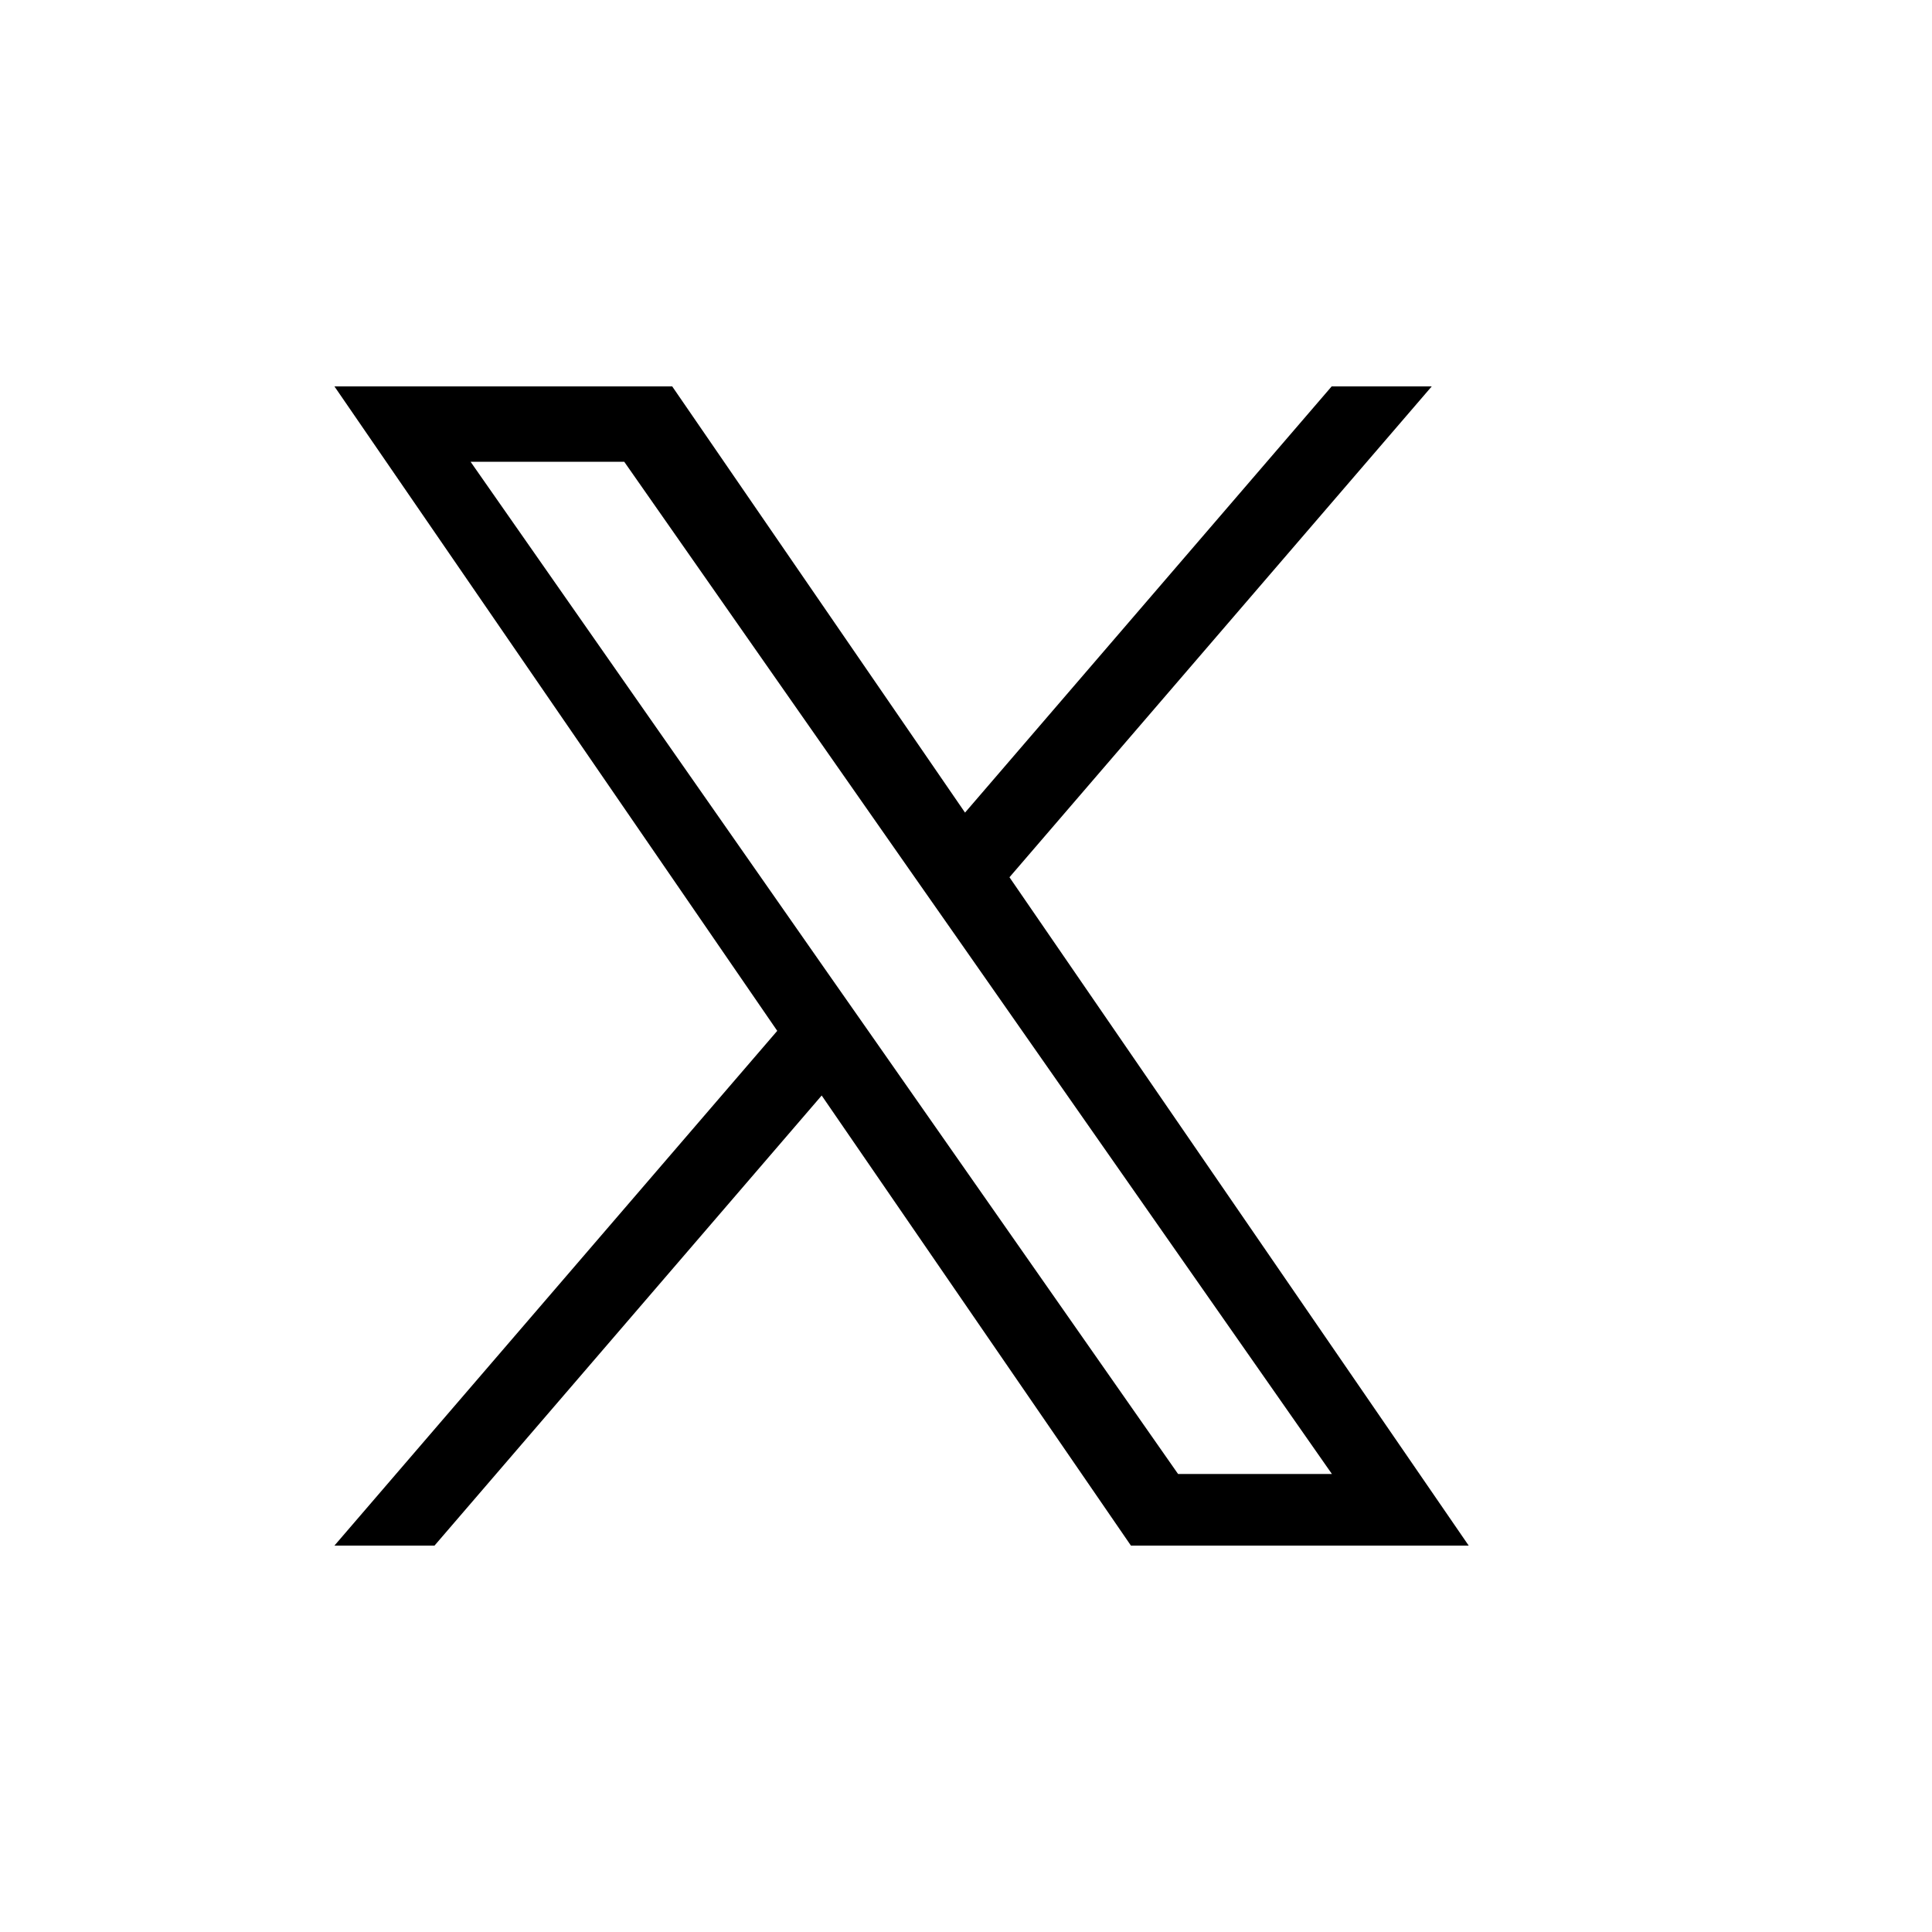 <svg xmlns="http://www.w3.org/2000/svg" width="52" height="52" viewBox="-3 -4 30 30">
  <g id="グループ_16102" data-name="グループ 16102" transform="translate(-283 -379)">
    <rect id="長方形_29059" data-name="長方形 29059" width="22" height="22" transform="translate(283 379)" fill="none"/>
    <path id="パス_47319" fill="black" data-name="パス 47319" d="M8.354,10.1h0l-.7-1L2.114,1.17H4.5l4.474,6.4.7,1,5.815,8.318H13.1ZM15.485,0,9.792,6.618,5.245,0H0L6.876,10.007,0,18H1.554l6.012-6.989L12.368,18h5.245L10.482,7.622h0L17.039,0Z" transform="translate(285.193 381)"/>
  </g>
</svg>